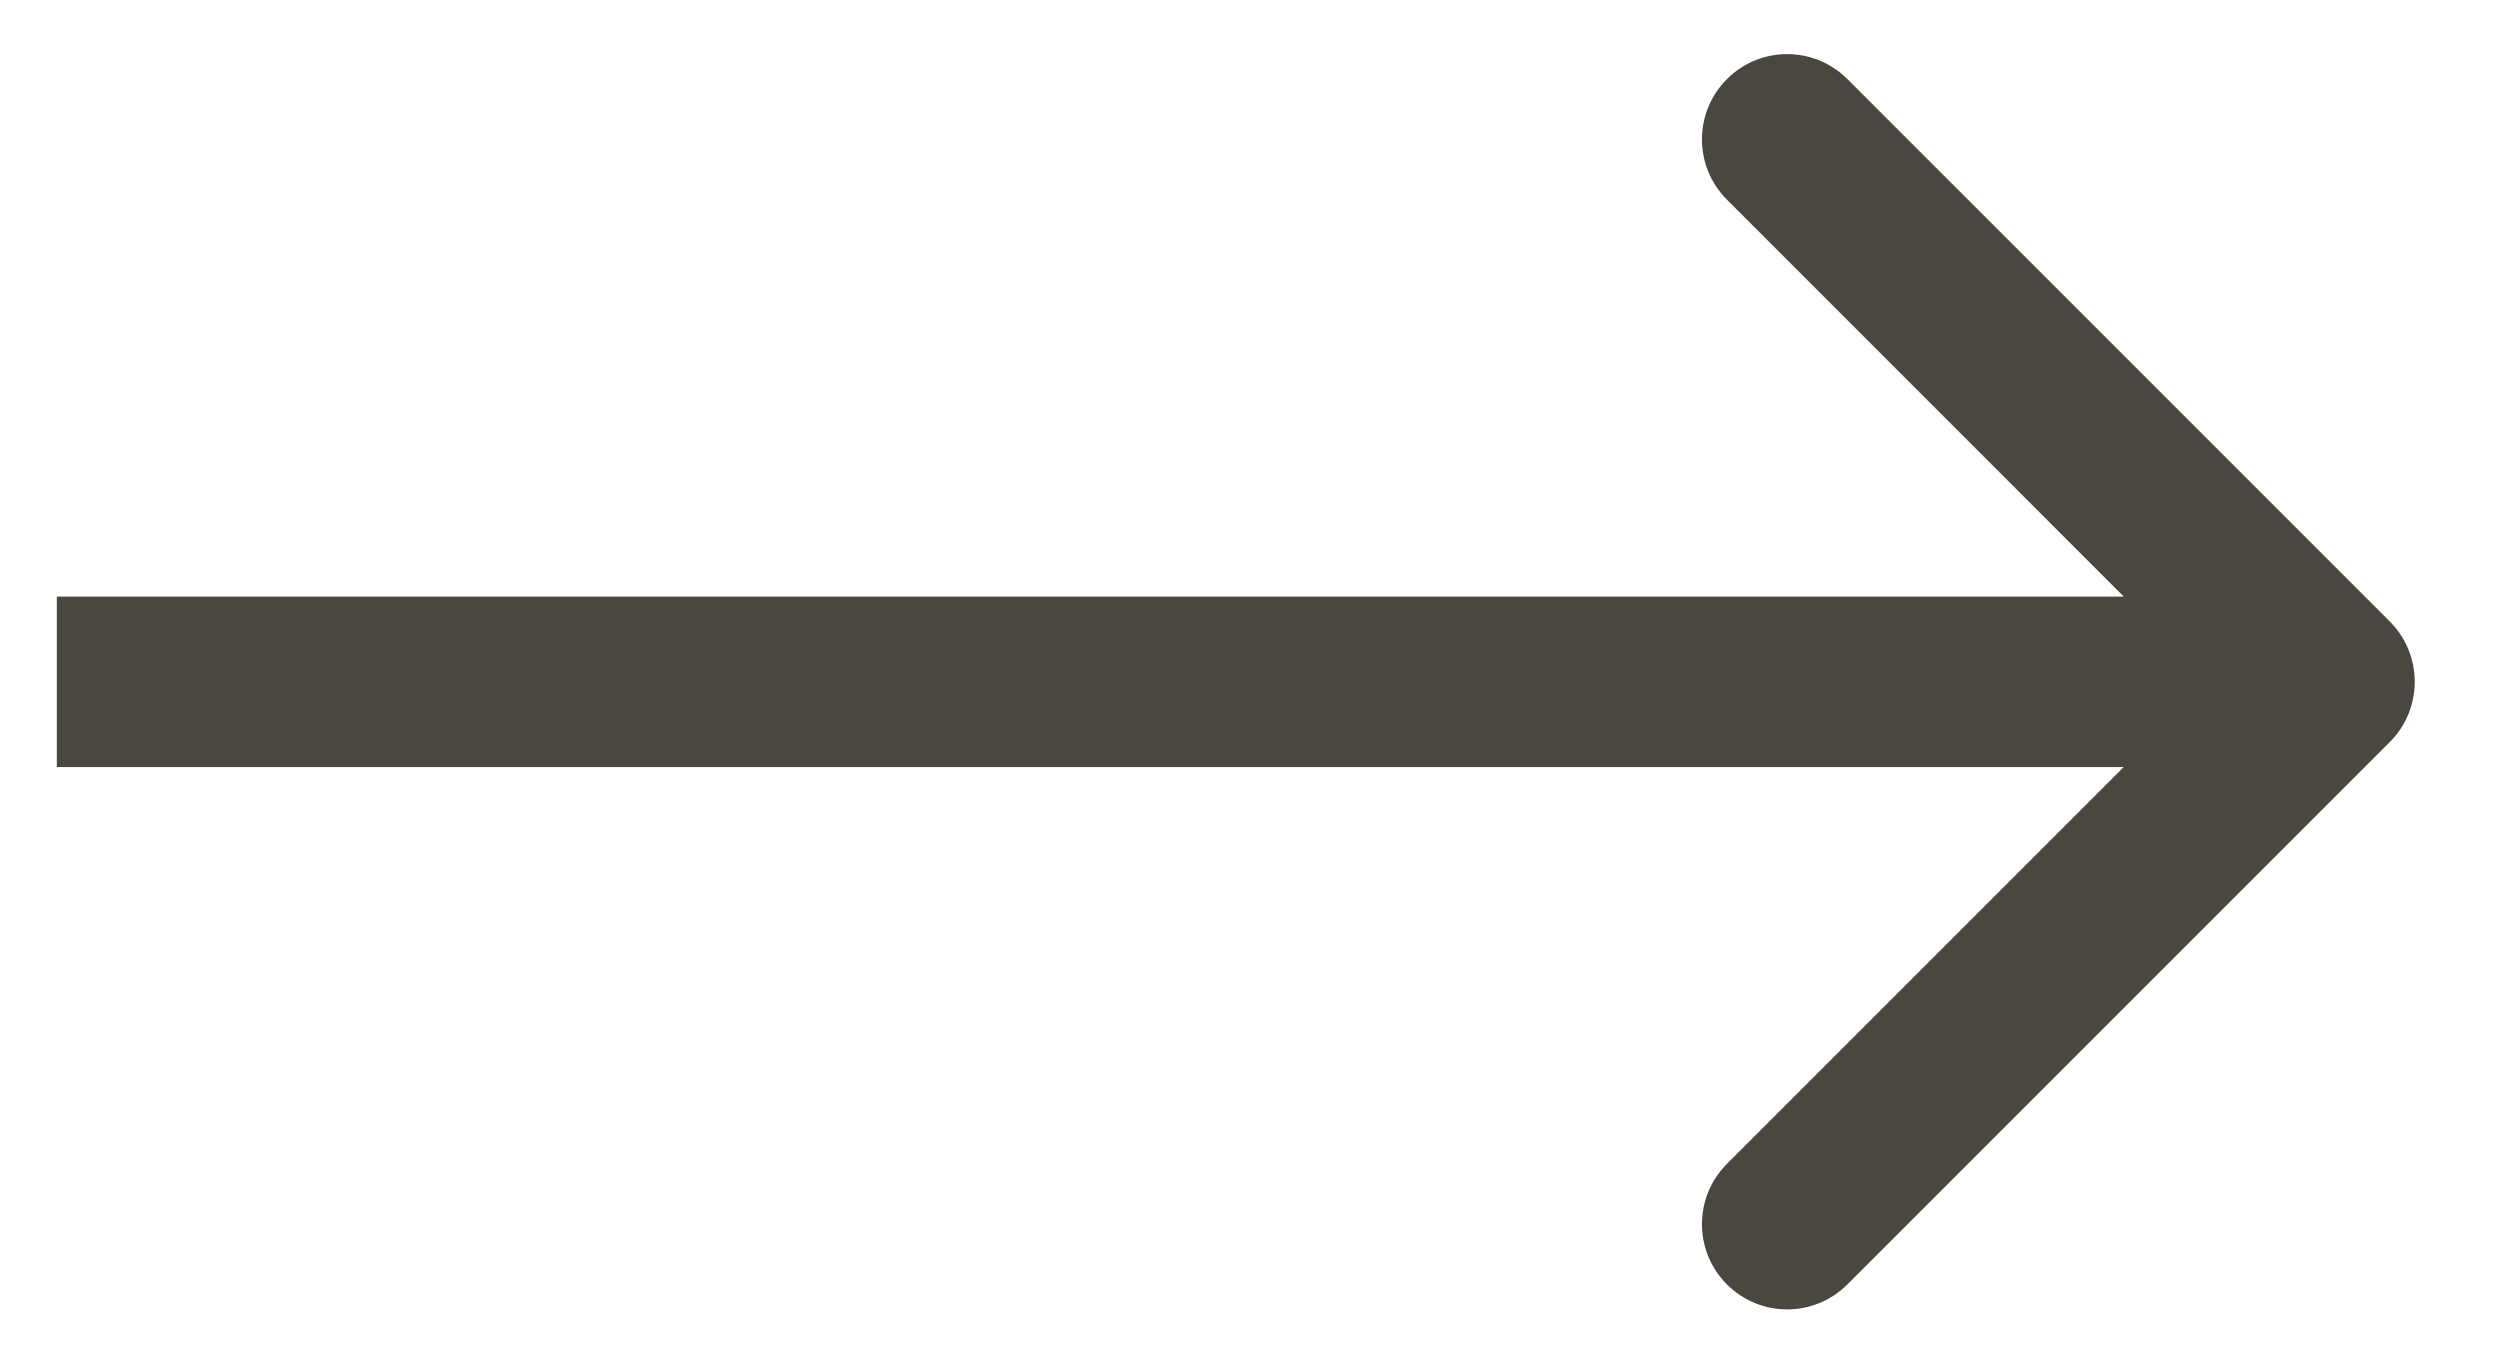 <svg width="22" height="12" viewBox="0 0 22 12" fill="none" xmlns="http://www.w3.org/2000/svg">
<path d="M21.03 6.53C21.323 6.237 21.323 5.762 21.03 5.469L16.257 0.696C15.964 0.403 15.49 0.403 15.197 0.696C14.904 0.989 14.904 1.464 15.197 1.757L19.439 6L15.197 10.242C14.904 10.535 14.904 11.01 15.197 11.303C15.49 11.596 15.964 11.596 16.257 11.303L21.03 6.53ZM0.5 6.75H20.5V5.25H0.5V6.75Z" fill="#4A4741"/>
</svg>
